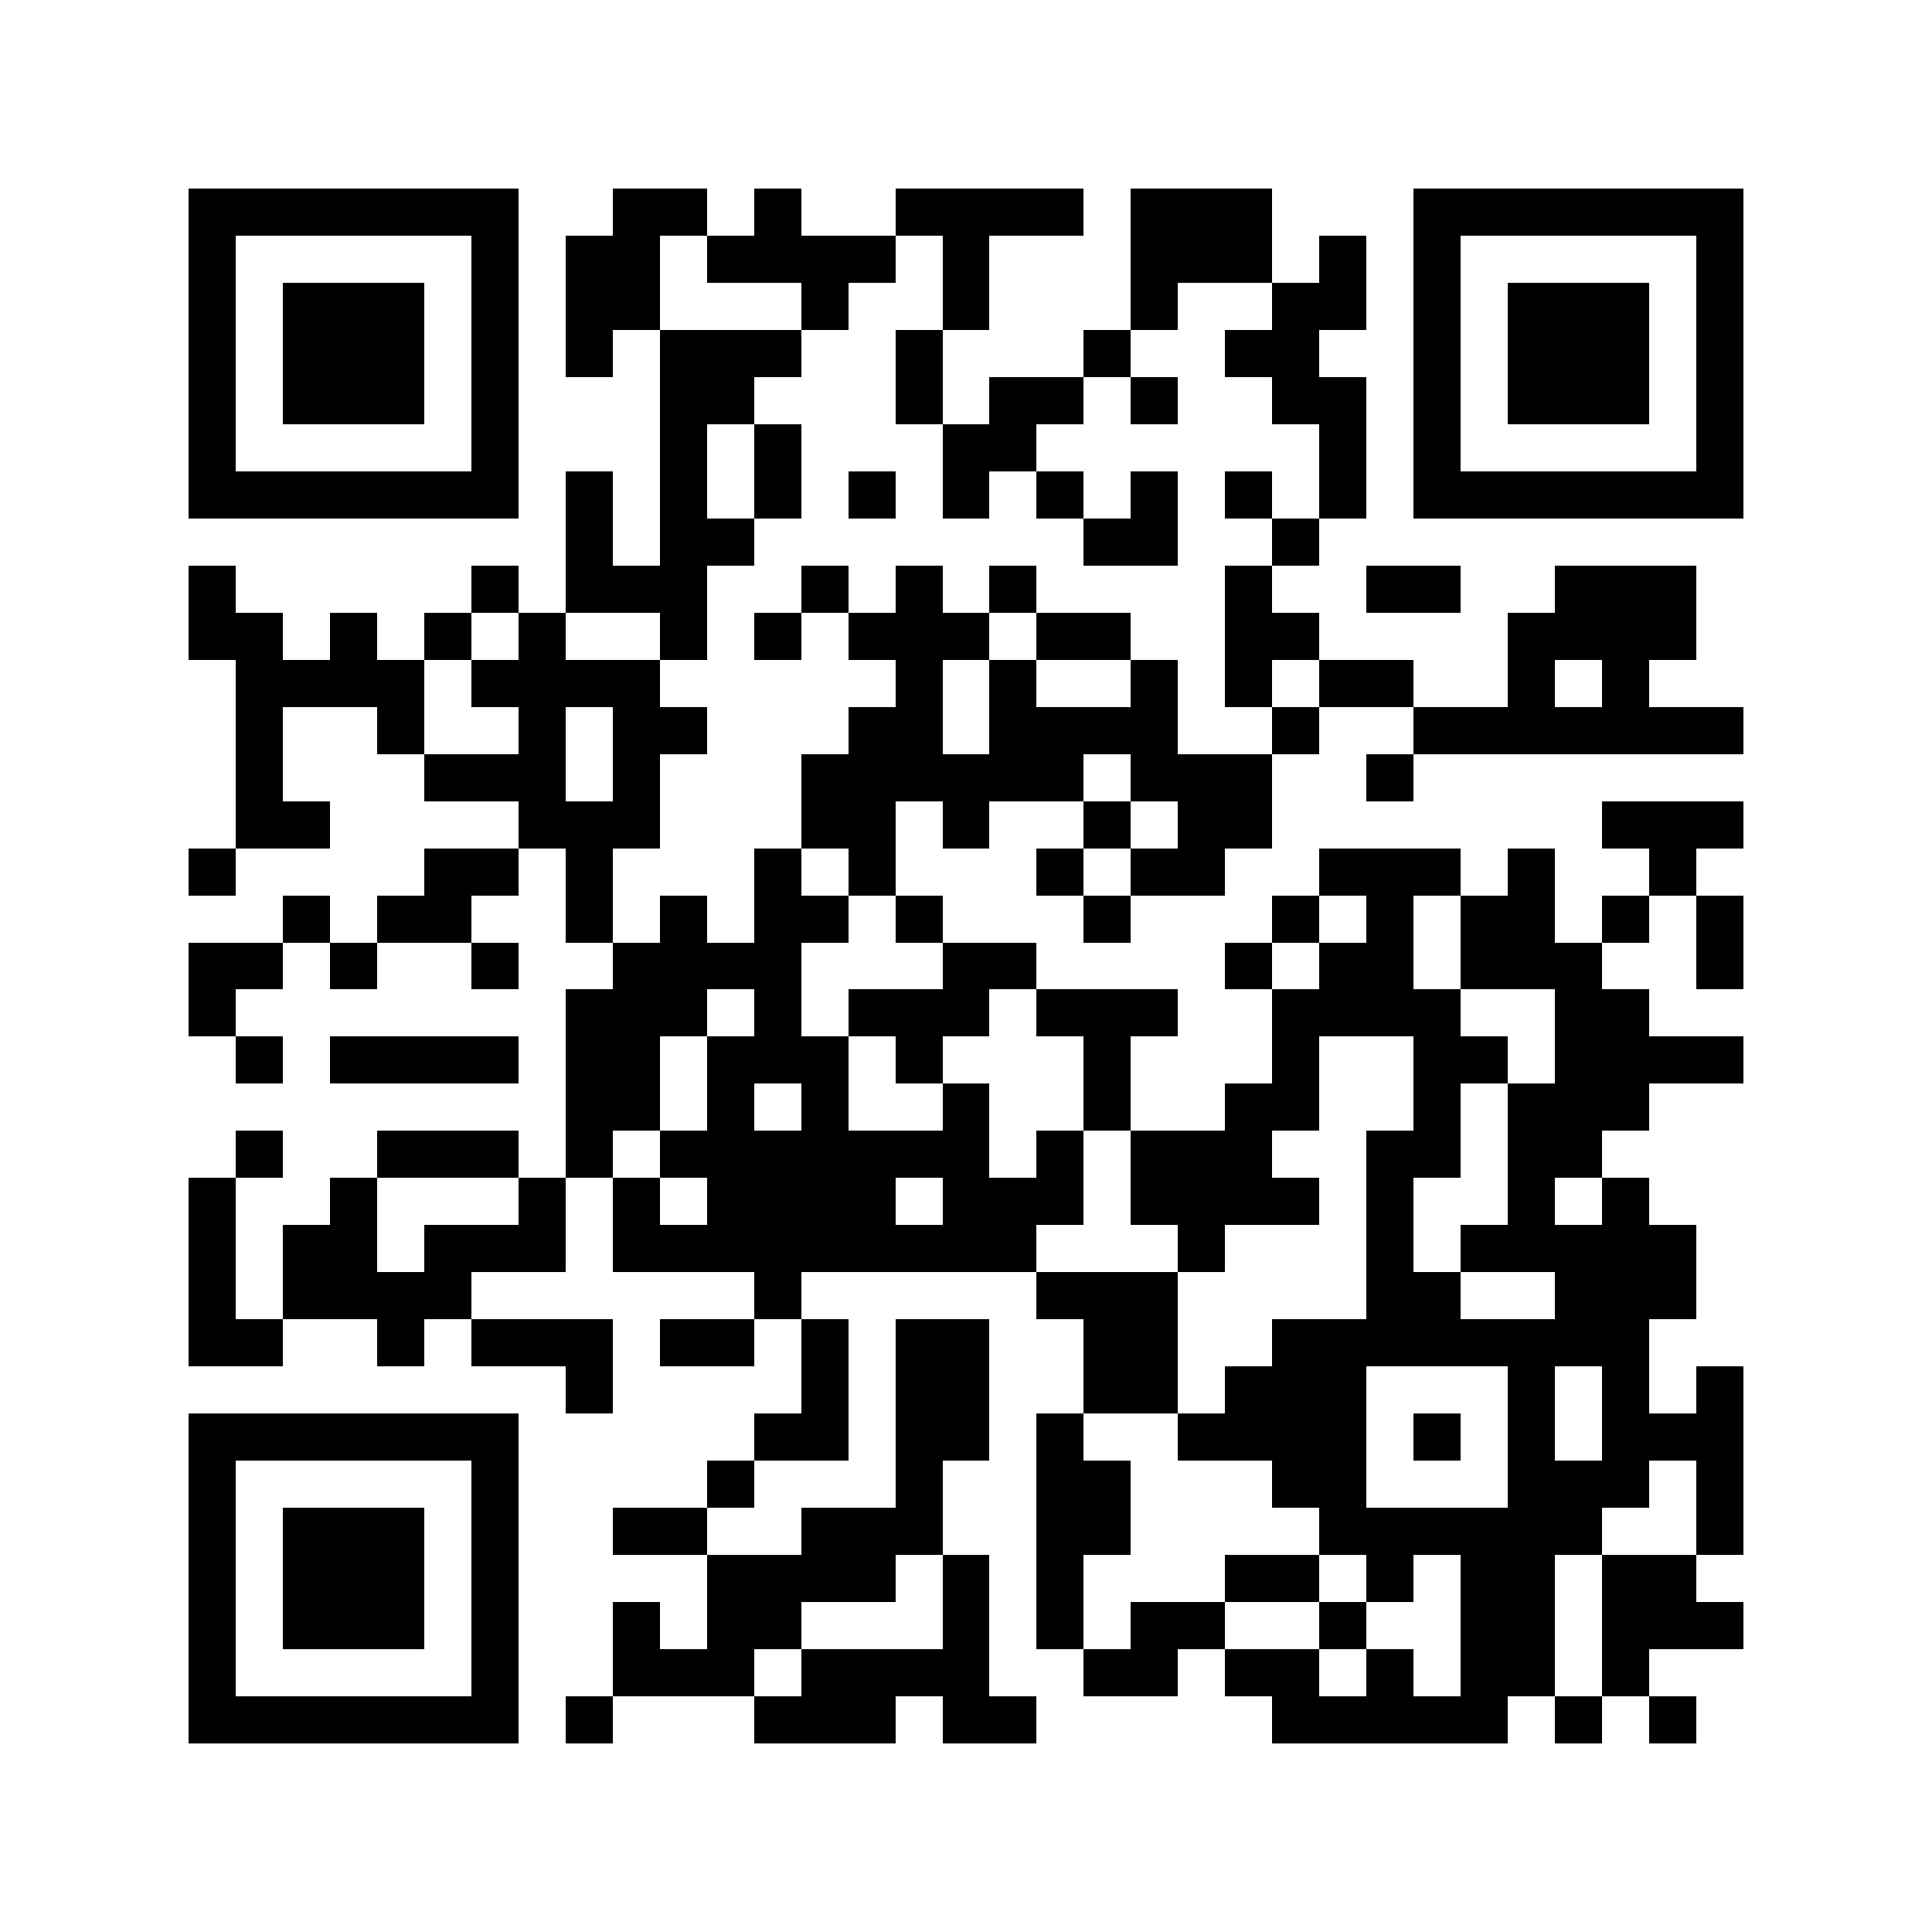   <svg xmlns="http://www.w3.org/2000/svg" viewBox="0 0 41 41" shape-rendering="crispEdges">
   <path fill="#ffffff" d="M0 0h41v41H0z">
   </path>
   <path stroke="#000000" d="M4 4.5h7m2 0h2m1 0h1m2 0h4m1 0h3m3 0h7M4 5.5h1m5 0h1m1 0h2m1 0h4m1 0h1m3 0h3m1 0h1m1 0h1m5 0h1M4 6.5h1m1 0h3m1 0h1m1 0h2m3 0h1m2 0h1m3 0h1m2 0h2m1 0h1m1 0h3m1 0h1M4 7.5h1m1 0h3m1 0h1m1 0h1m1 0h3m2 0h1m3 0h1m2 0h2m2 0h1m1 0h3m1 0h1M4 8.5h1m1 0h3m1 0h1m3 0h2m3 0h1m1 0h2m1 0h1m2 0h2m1 0h1m1 0h3m1 0h1M4 9.5h1m5 0h1m3 0h1m1 0h1m3 0h2m6 0h1m1 0h1m5 0h1M4 10.5h7m1 0h1m1 0h1m1 0h1m1 0h1m1 0h1m1 0h1m1 0h1m1 0h1m1 0h1m1 0h7M12 11.5h1m1 0h2m7 0h2m2 0h1M4 12.5h1m5 0h1m1 0h3m2 0h1m1 0h1m1 0h1m4 0h1m2 0h2m2 0h3M4 13.5h2m1 0h1m1 0h1m1 0h1m2 0h1m1 0h1m1 0h3m1 0h2m2 0h2m4 0h4M5 14.5h4m1 0h4m5 0h1m1 0h1m2 0h1m1 0h1m1 0h2m2 0h1m1 0h1M5 15.5h1m2 0h1m2 0h1m1 0h2m3 0h2m1 0h4m2 0h1m2 0h7M5 16.5h1m3 0h3m1 0h1m3 0h6m1 0h3m2 0h1M5 17.5h2m4 0h3m3 0h2m1 0h1m2 0h1m1 0h2m7 0h3M4 18.5h1m4 0h2m1 0h1m3 0h1m1 0h1m3 0h1m1 0h2m2 0h3m1 0h1m2 0h1M6 19.5h1m1 0h2m2 0h1m1 0h1m1 0h2m1 0h1m3 0h1m3 0h1m1 0h1m1 0h2m1 0h1m1 0h1M4 20.5h2m1 0h1m2 0h1m2 0h4m3 0h2m4 0h1m1 0h2m1 0h3m2 0h1M4 21.5h1m7 0h3m1 0h1m1 0h3m1 0h3m2 0h4m2 0h2M5 22.5h1m1 0h4m1 0h2m1 0h3m1 0h1m3 0h1m3 0h1m2 0h2m1 0h4M12 23.5h2m1 0h1m1 0h1m2 0h1m2 0h1m2 0h2m2 0h1m1 0h3M5 24.5h1m2 0h3m1 0h1m1 0h7m1 0h1m1 0h3m2 0h2m1 0h2M4 25.5h1m2 0h1m3 0h1m1 0h1m1 0h4m1 0h3m1 0h4m1 0h1m2 0h1m1 0h1M4 26.5h1m1 0h2m1 0h3m1 0h9m3 0h1m3 0h1m1 0h5M4 27.5h1m1 0h4m6 0h1m5 0h3m4 0h2m2 0h3M4 28.5h2m2 0h1m1 0h3m1 0h2m1 0h1m1 0h2m2 0h2m2 0h8M12 29.5h1m4 0h1m1 0h2m2 0h2m1 0h3m3 0h1m1 0h1m1 0h1M4 30.5h7m5 0h2m1 0h2m1 0h1m2 0h4m1 0h1m1 0h1m1 0h3M4 31.5h1m5 0h1m4 0h1m3 0h1m2 0h2m3 0h2m3 0h3m1 0h1M4 32.5h1m1 0h3m1 0h1m2 0h2m2 0h3m2 0h2m4 0h6m2 0h1M4 33.5h1m1 0h3m1 0h1m4 0h4m1 0h1m1 0h1m3 0h2m1 0h1m1 0h2m1 0h2M4 34.5h1m1 0h3m1 0h1m2 0h1m1 0h2m3 0h1m1 0h1m1 0h2m2 0h1m2 0h2m1 0h3M4 35.5h1m5 0h1m2 0h3m1 0h4m2 0h2m1 0h2m1 0h1m1 0h2m1 0h1M4 36.5h7m1 0h1m3 0h3m1 0h2m5 0h5m1 0h1m1 0h1">
   </path>
  </svg>
